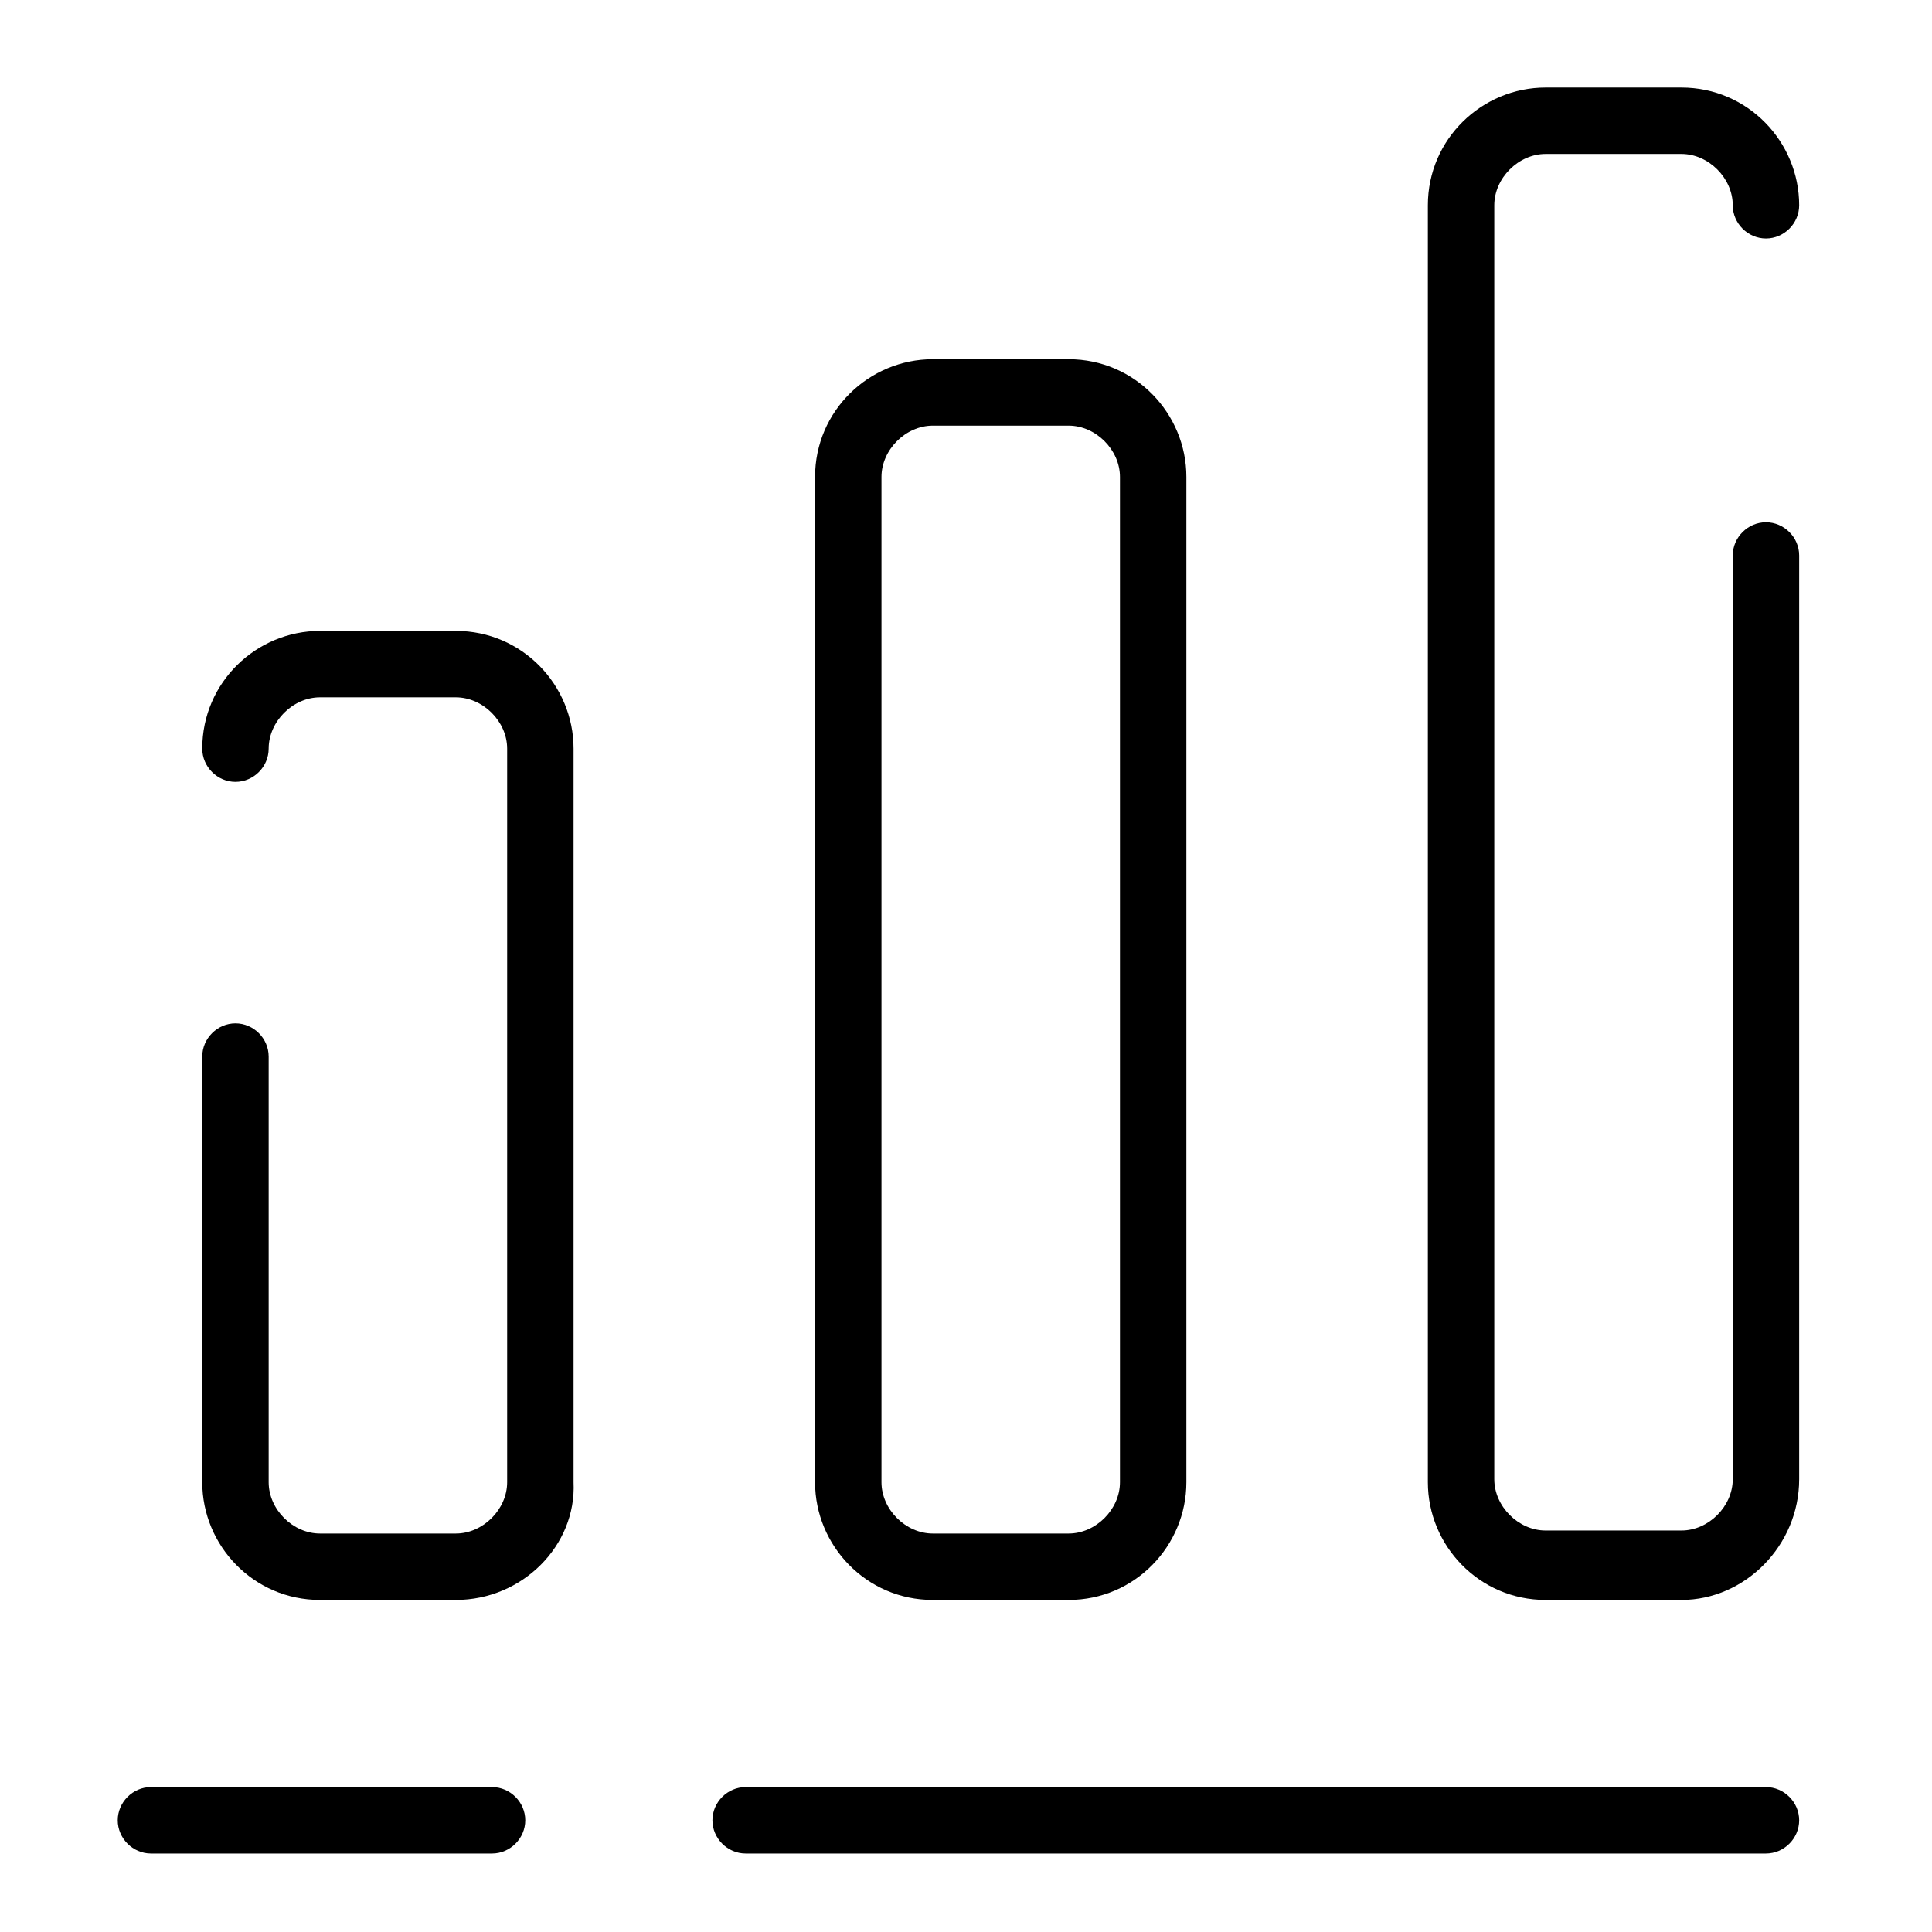 <svg version="1.1" xmlns="http://www.w3.org/2000/svg" xmlns:xlink="http://www.w3.org/1999/xlink" x="0px" y="0px"
	 viewBox="0 0 64 64" style="enable-background:new 0 0 64 64;" xml:space="preserve">
<g>
	<path d="M58.5,61.4H24.7c-0.6,0-1.1-0.5-1.1-1.1s0.5-1.1,1.1-1.1h33.8c0.6,0,1.1,0.5,1.1,1.1S59.1,61.4,58.5,61.4z"/>
</g>
<g>
	<path d="M16.3,61.4H5c-0.6,0-1.1-0.5-1.1-1.1s0.5-1.1,1.1-1.1h11.3c0.6,0,1.1,0.5,1.1,1.1S16.9,61.4,16.3,61.4z"/>
</g>
<g>
	<path d="M15.1,53h-4.5c-2.2,0-3.9-1.8-3.9-3.9V35c0-0.6,0.5-1.1,1.1-1.1s1.1,0.5,1.1,1.1v14.1c0,0.9,0.8,1.7,1.7,1.7
		h4.5c0.9,0,1.7-0.8,1.7-1.7V24.8c0-0.9-0.8-1.7-1.7-1.7h-4.5c-0.9,0-1.7,0.8-1.7,1.7c0,0.6-0.5,1.1-1.1,1.1s-1.1-0.5-1.1-1.1
		c0-2.2,1.8-3.9,3.9-3.9h4.5c2.2,0,3.9,1.8,3.9,3.9v24.3C19.1,51.2,17.3,53,15.1,53z"/>
</g>
<g>
	<path d="M35.4,53h-4.5c-2.2,0-3.9-1.8-3.9-3.9V15.8c0-2.2,1.8-3.9,3.9-3.9h4.5c2.2,0,3.9,1.8,3.9,3.9v33.3
		C39.3,51.2,37.6,53,35.4,53z M30.9,14.1c-0.9,0-1.7,0.8-1.7,1.7v33.3c0,0.9,0.8,1.7,1.7,1.7h4.5c0.9,0,1.7-0.8,1.7-1.7V15.8
		c0-0.9-0.8-1.7-1.7-1.7H30.9z"/>
</g>
<g>
	<path d="M55.7,53h-4.5c-2.2,0-3.9-1.8-3.9-3.9V6.8c0-2.2,1.8-3.9,3.9-3.9h4.5c2.2,0,3.9,1.8,3.9,3.9
		c0,0.6-0.5,1.1-1.1,1.1s-1.1-0.5-1.1-1.1c0-0.9-0.8-1.7-1.7-1.7h-4.5c-0.9,0-1.7,0.8-1.7,1.7v42.2c0,0.9,0.8,1.7,1.7,1.7h4.5
		c0.9,0,1.7-0.8,1.7-1.7V18.4c0-0.6,0.5-1.1,1.1-1.1s1.1,0.5,1.1,1.1v30.6C59.6,51.2,57.8,53,55.7,53z"/>
</g>
</svg>
